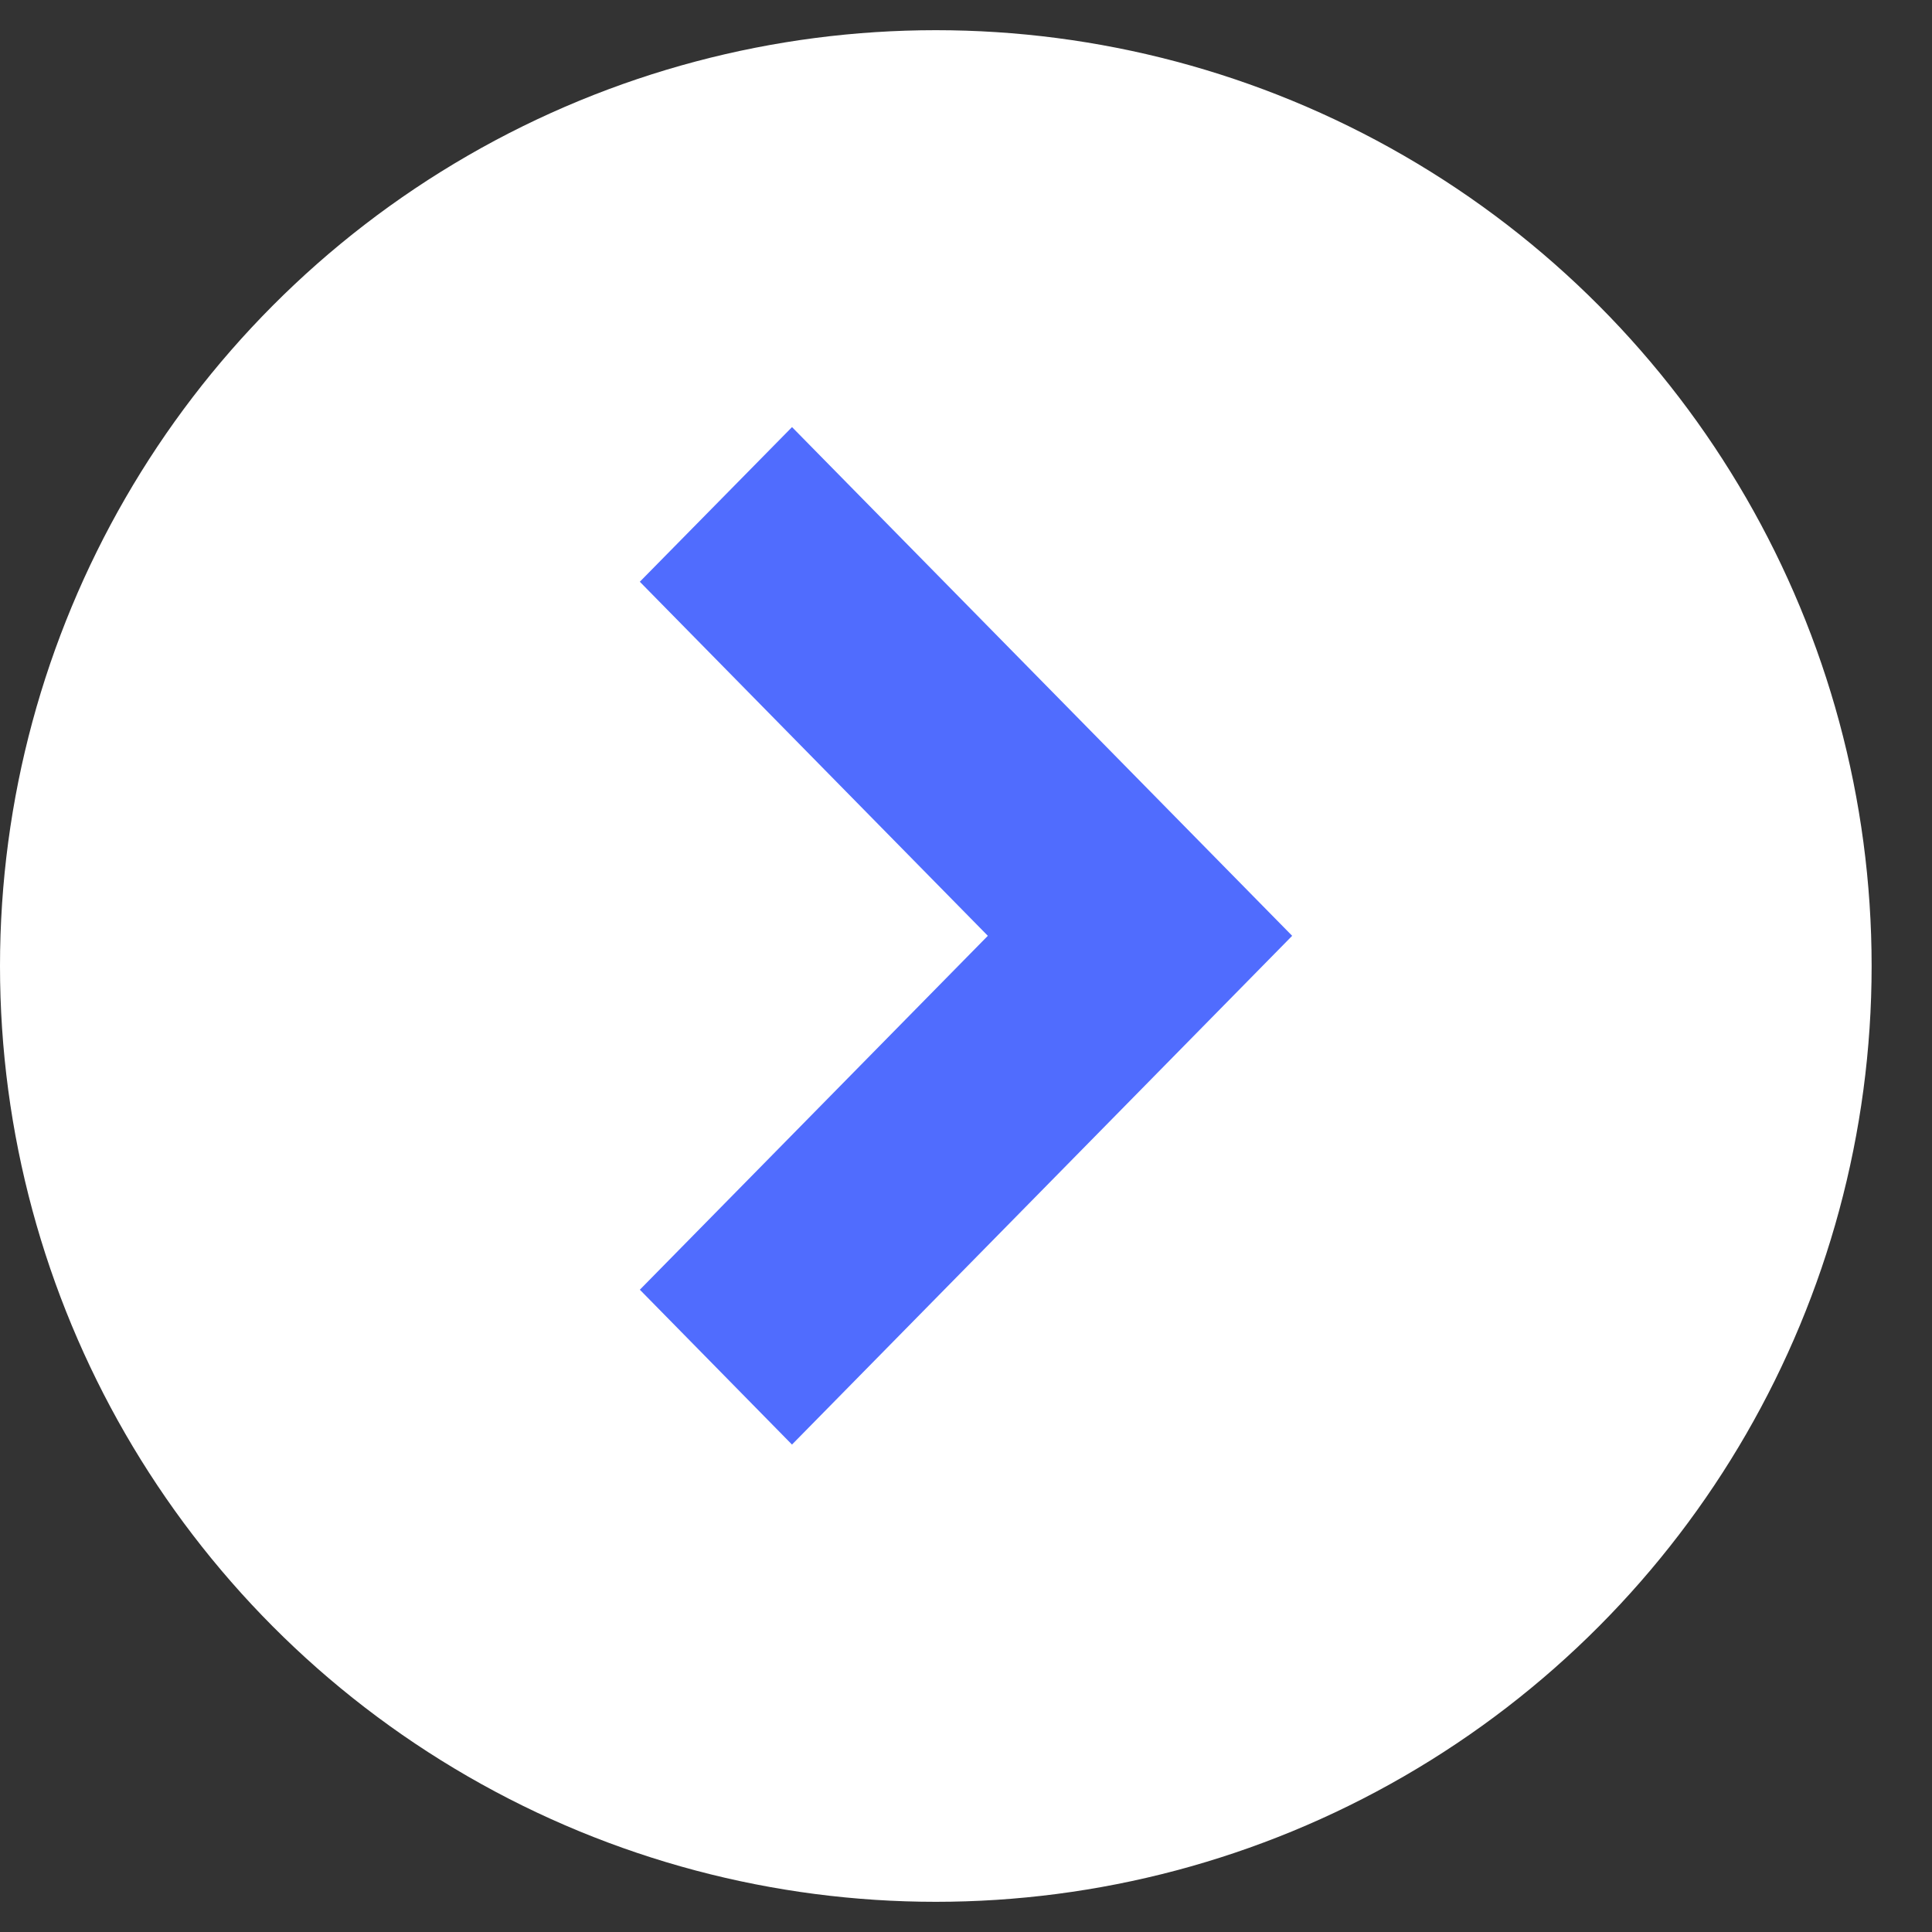 <svg width="16" height="16" viewBox="0 0 16 16" fill="none" xmlns="http://www.w3.org/2000/svg">
<rect x="0" y="0" width="16" height="16" fill="#333333" stroke="none"/>
<circle cx="7.75" cy="8" r="7.75" fill="white"/>
<path fill-rule="evenodd" clip-rule="evenodd" d="M8.882 7.75L6 4.818L6.559 4.25L10 7.75L6.559 11.25L6 10.681L8.882 7.75Z" fill="#4F6BFE" stroke="#506CFE"/>
</svg>
